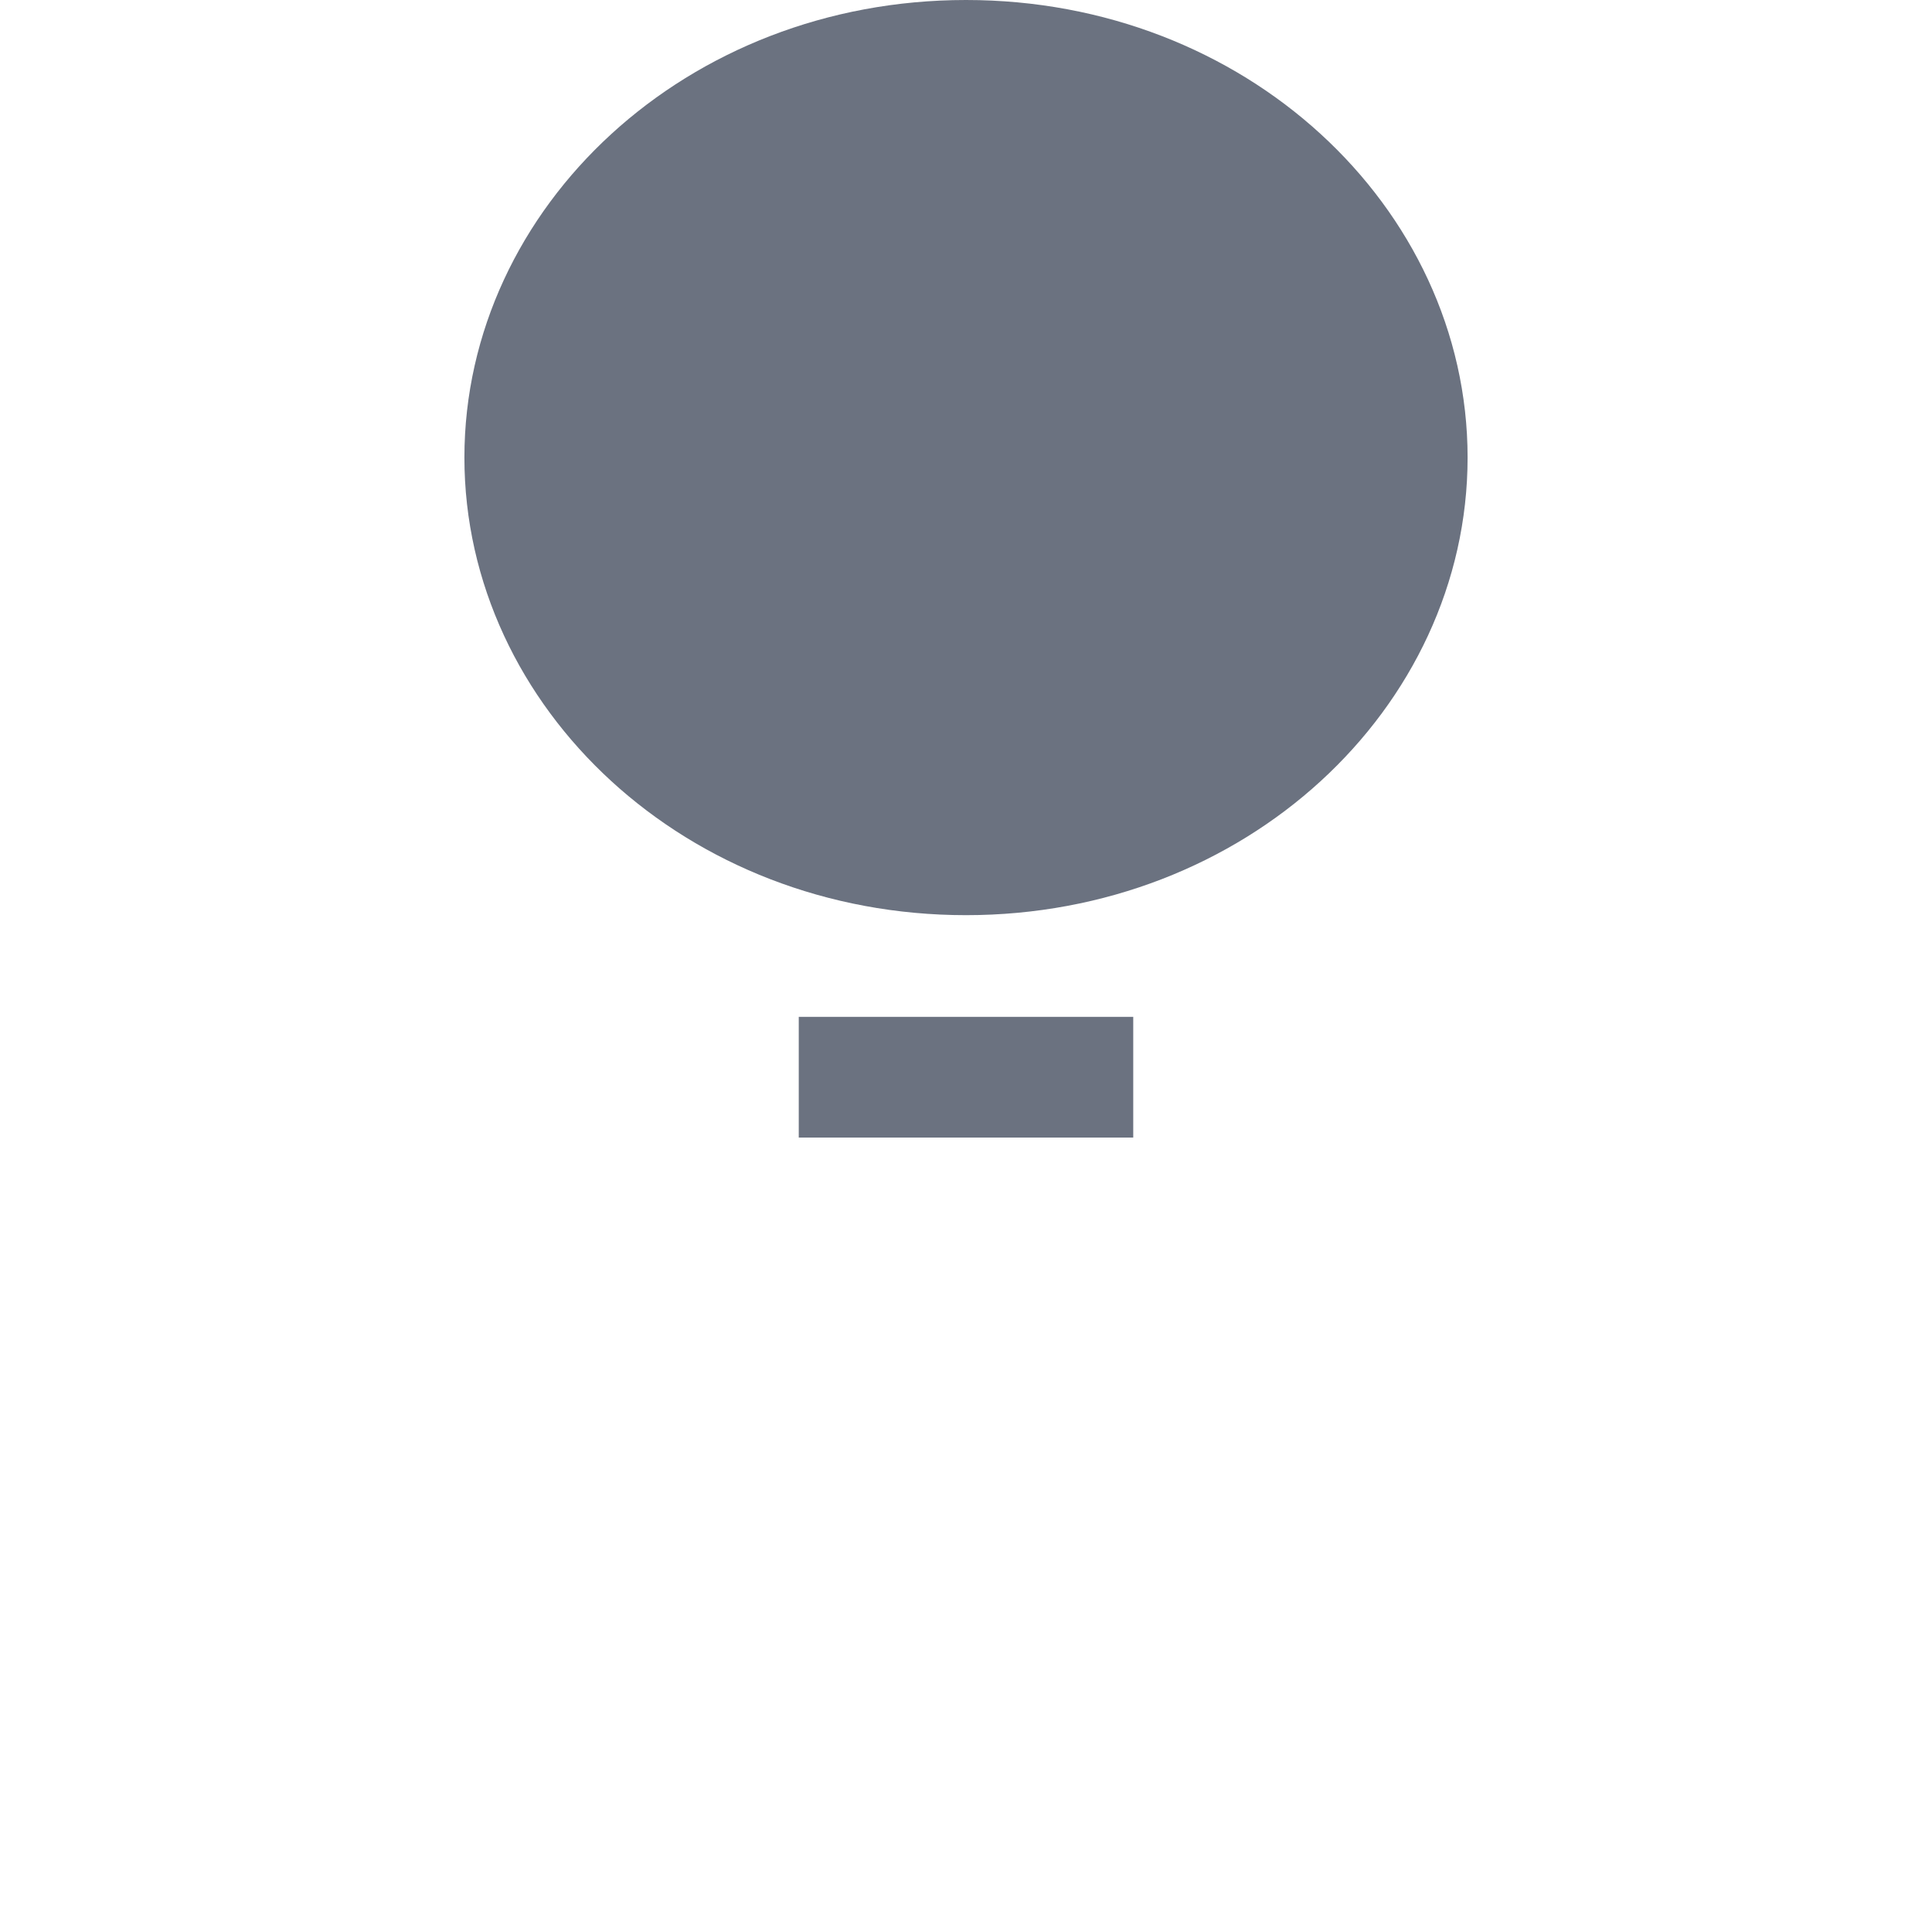 <svg width="16" height="16" viewBox="0 0 16 16" fill="none" xmlns="http://www.w3.org/2000/svg">
<path d="M11.654 3.789C11.654 5.564 10.062 7.079 8 7.079C5.938 7.079 4.346 5.564 4.346 3.789C4.346 2.015 5.938 0.5 8 0.5C10.062 0.5 11.654 2.015 11.654 3.789ZM6.615 8.921L6.616 8.921H9.384L9.385 8.921H6.615Z" fill="#6B7280" stroke="#6B7280"/>
</svg>
